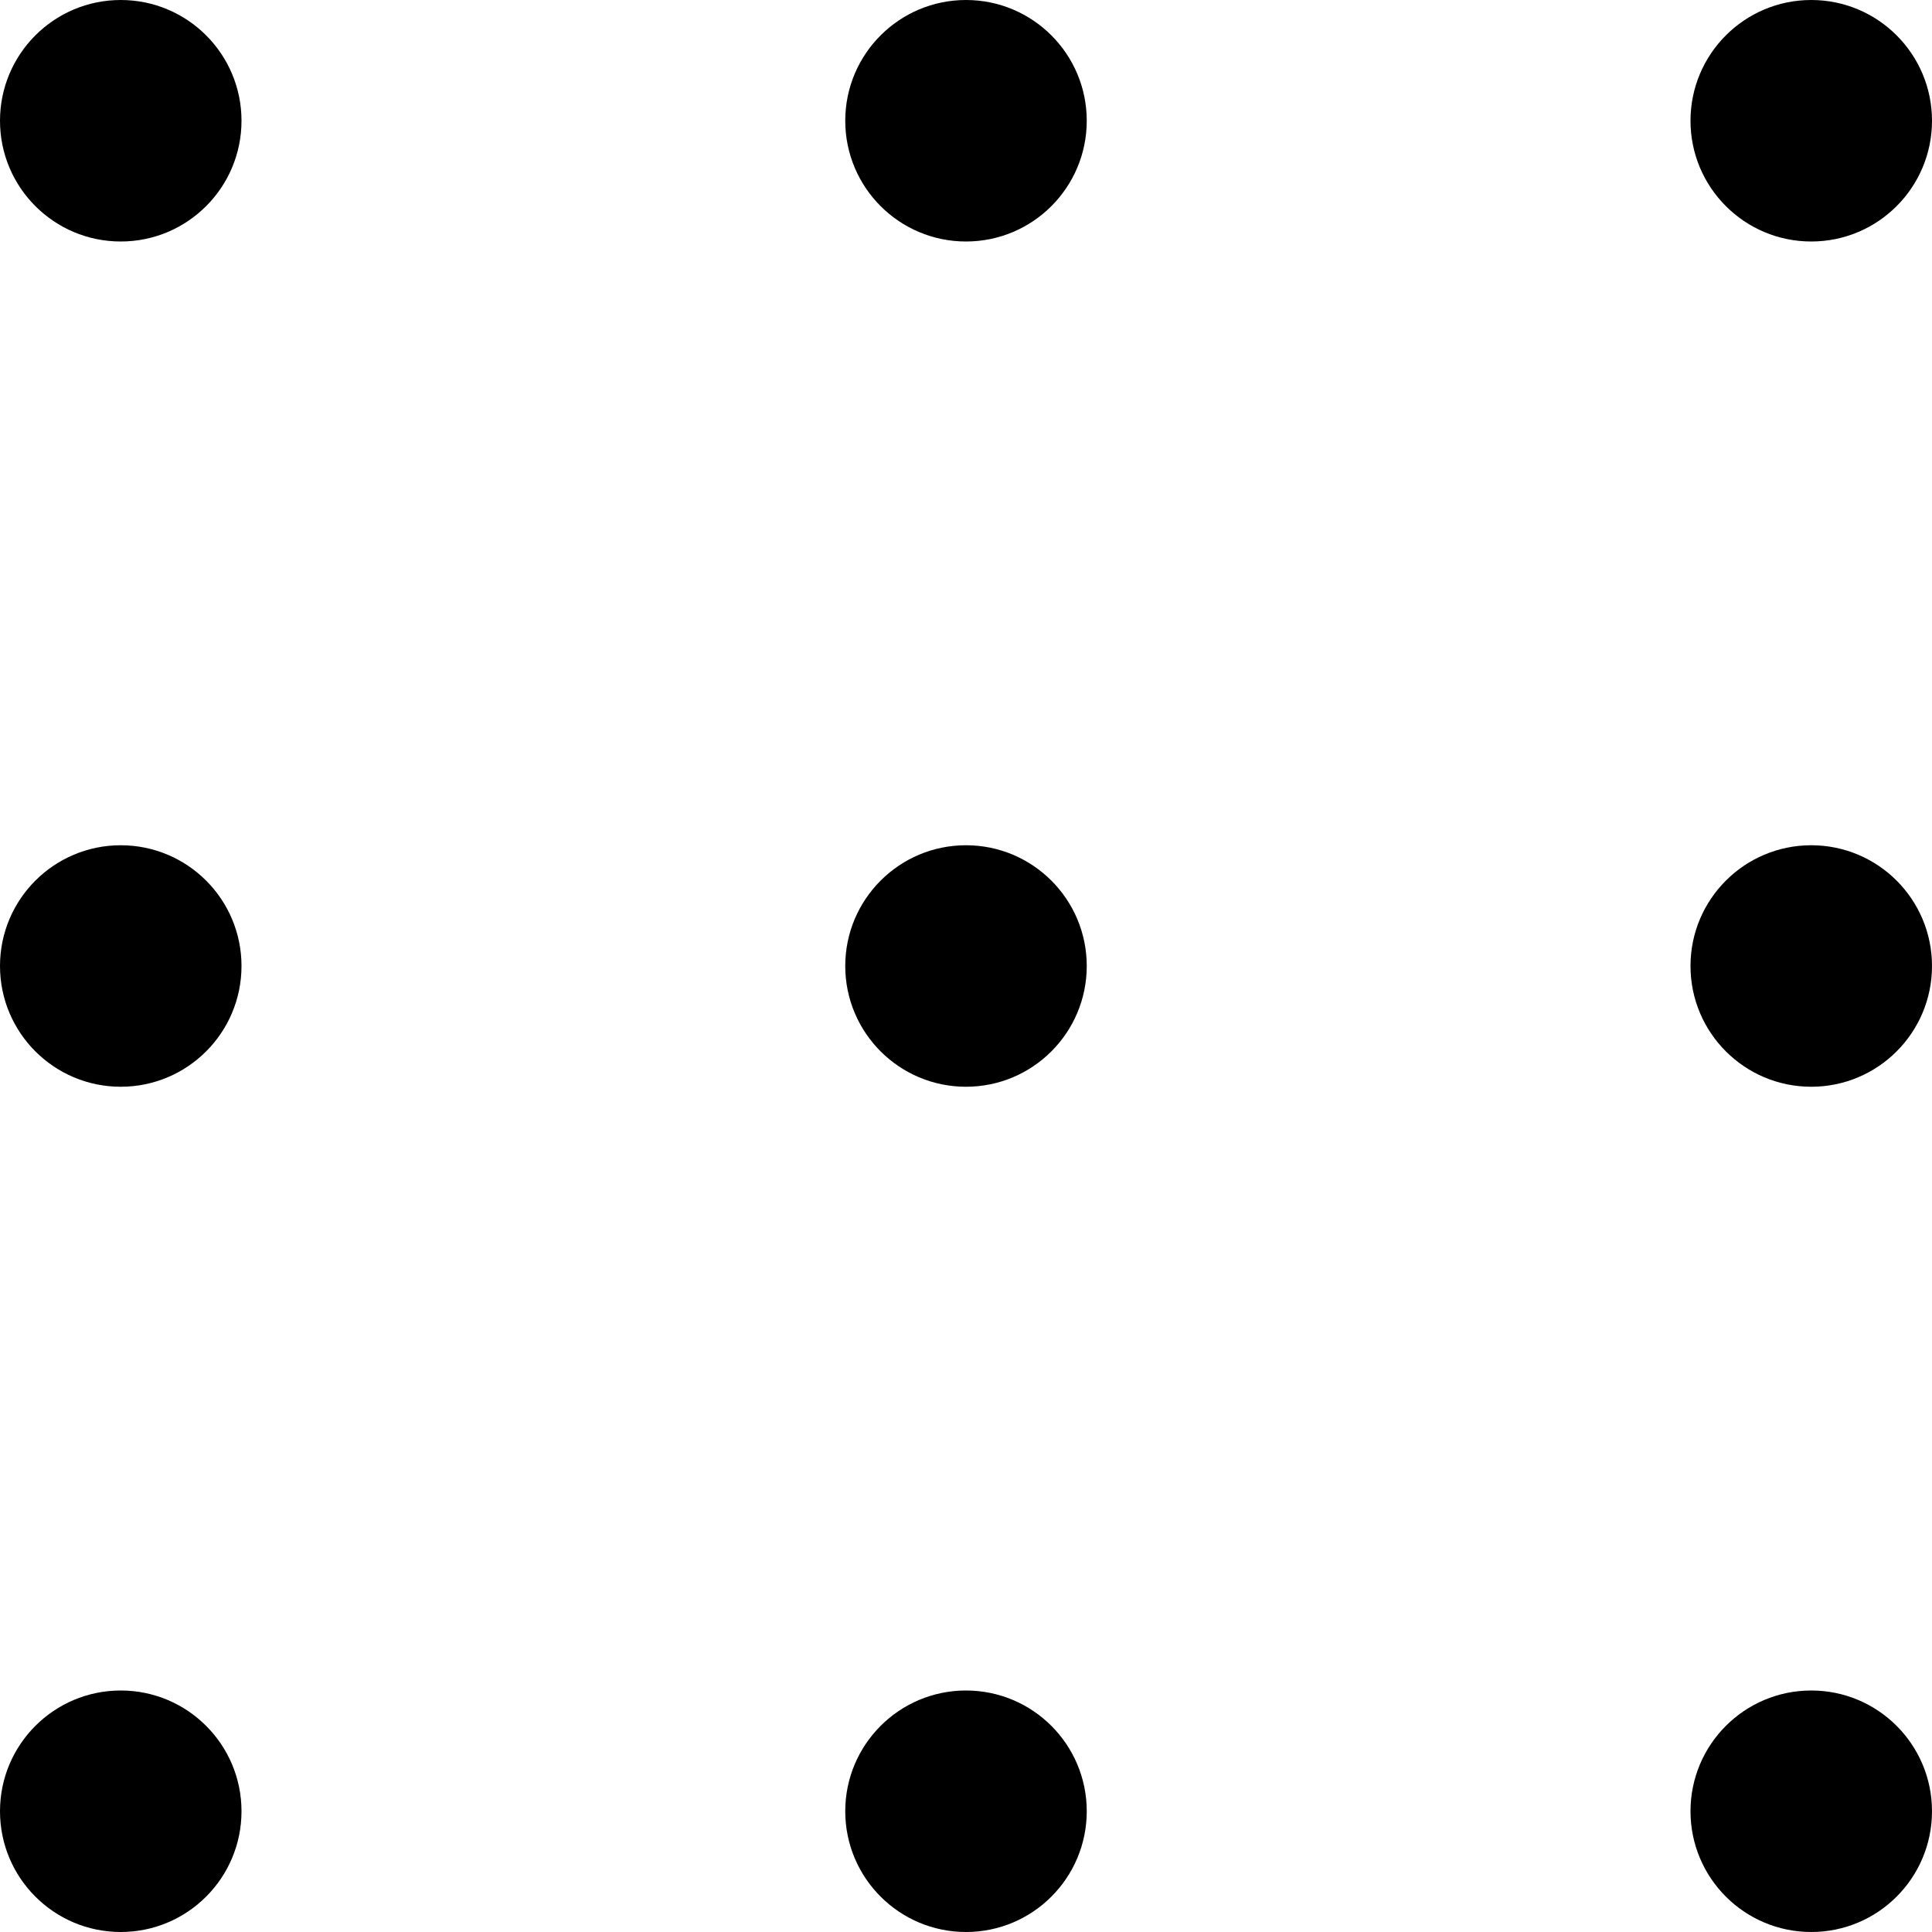 <svg width="64" height="64" viewBox="0 0 64 64" fill="none" xmlns="http://www.w3.org/2000/svg">
    <circle cx="4" cy="4" r="4" fill="black" />
    <circle cx="4" cy="32" r="4" fill="black" />
    <circle cx="4" cy="60" r="4" fill="black" />
    <circle cx="32" cy="4" r="4" fill="black" />
    <circle cx="32" cy="32" r="4" fill="black" />
    <circle cx="32" cy="60" r="4" fill="black" />
    <circle cx="60" cy="4" r="4" fill="black" />
    <circle cx="60" cy="32" r="4" fill="black" />
    <circle cx="60" cy="60" r="4" fill="black" />
</svg>    